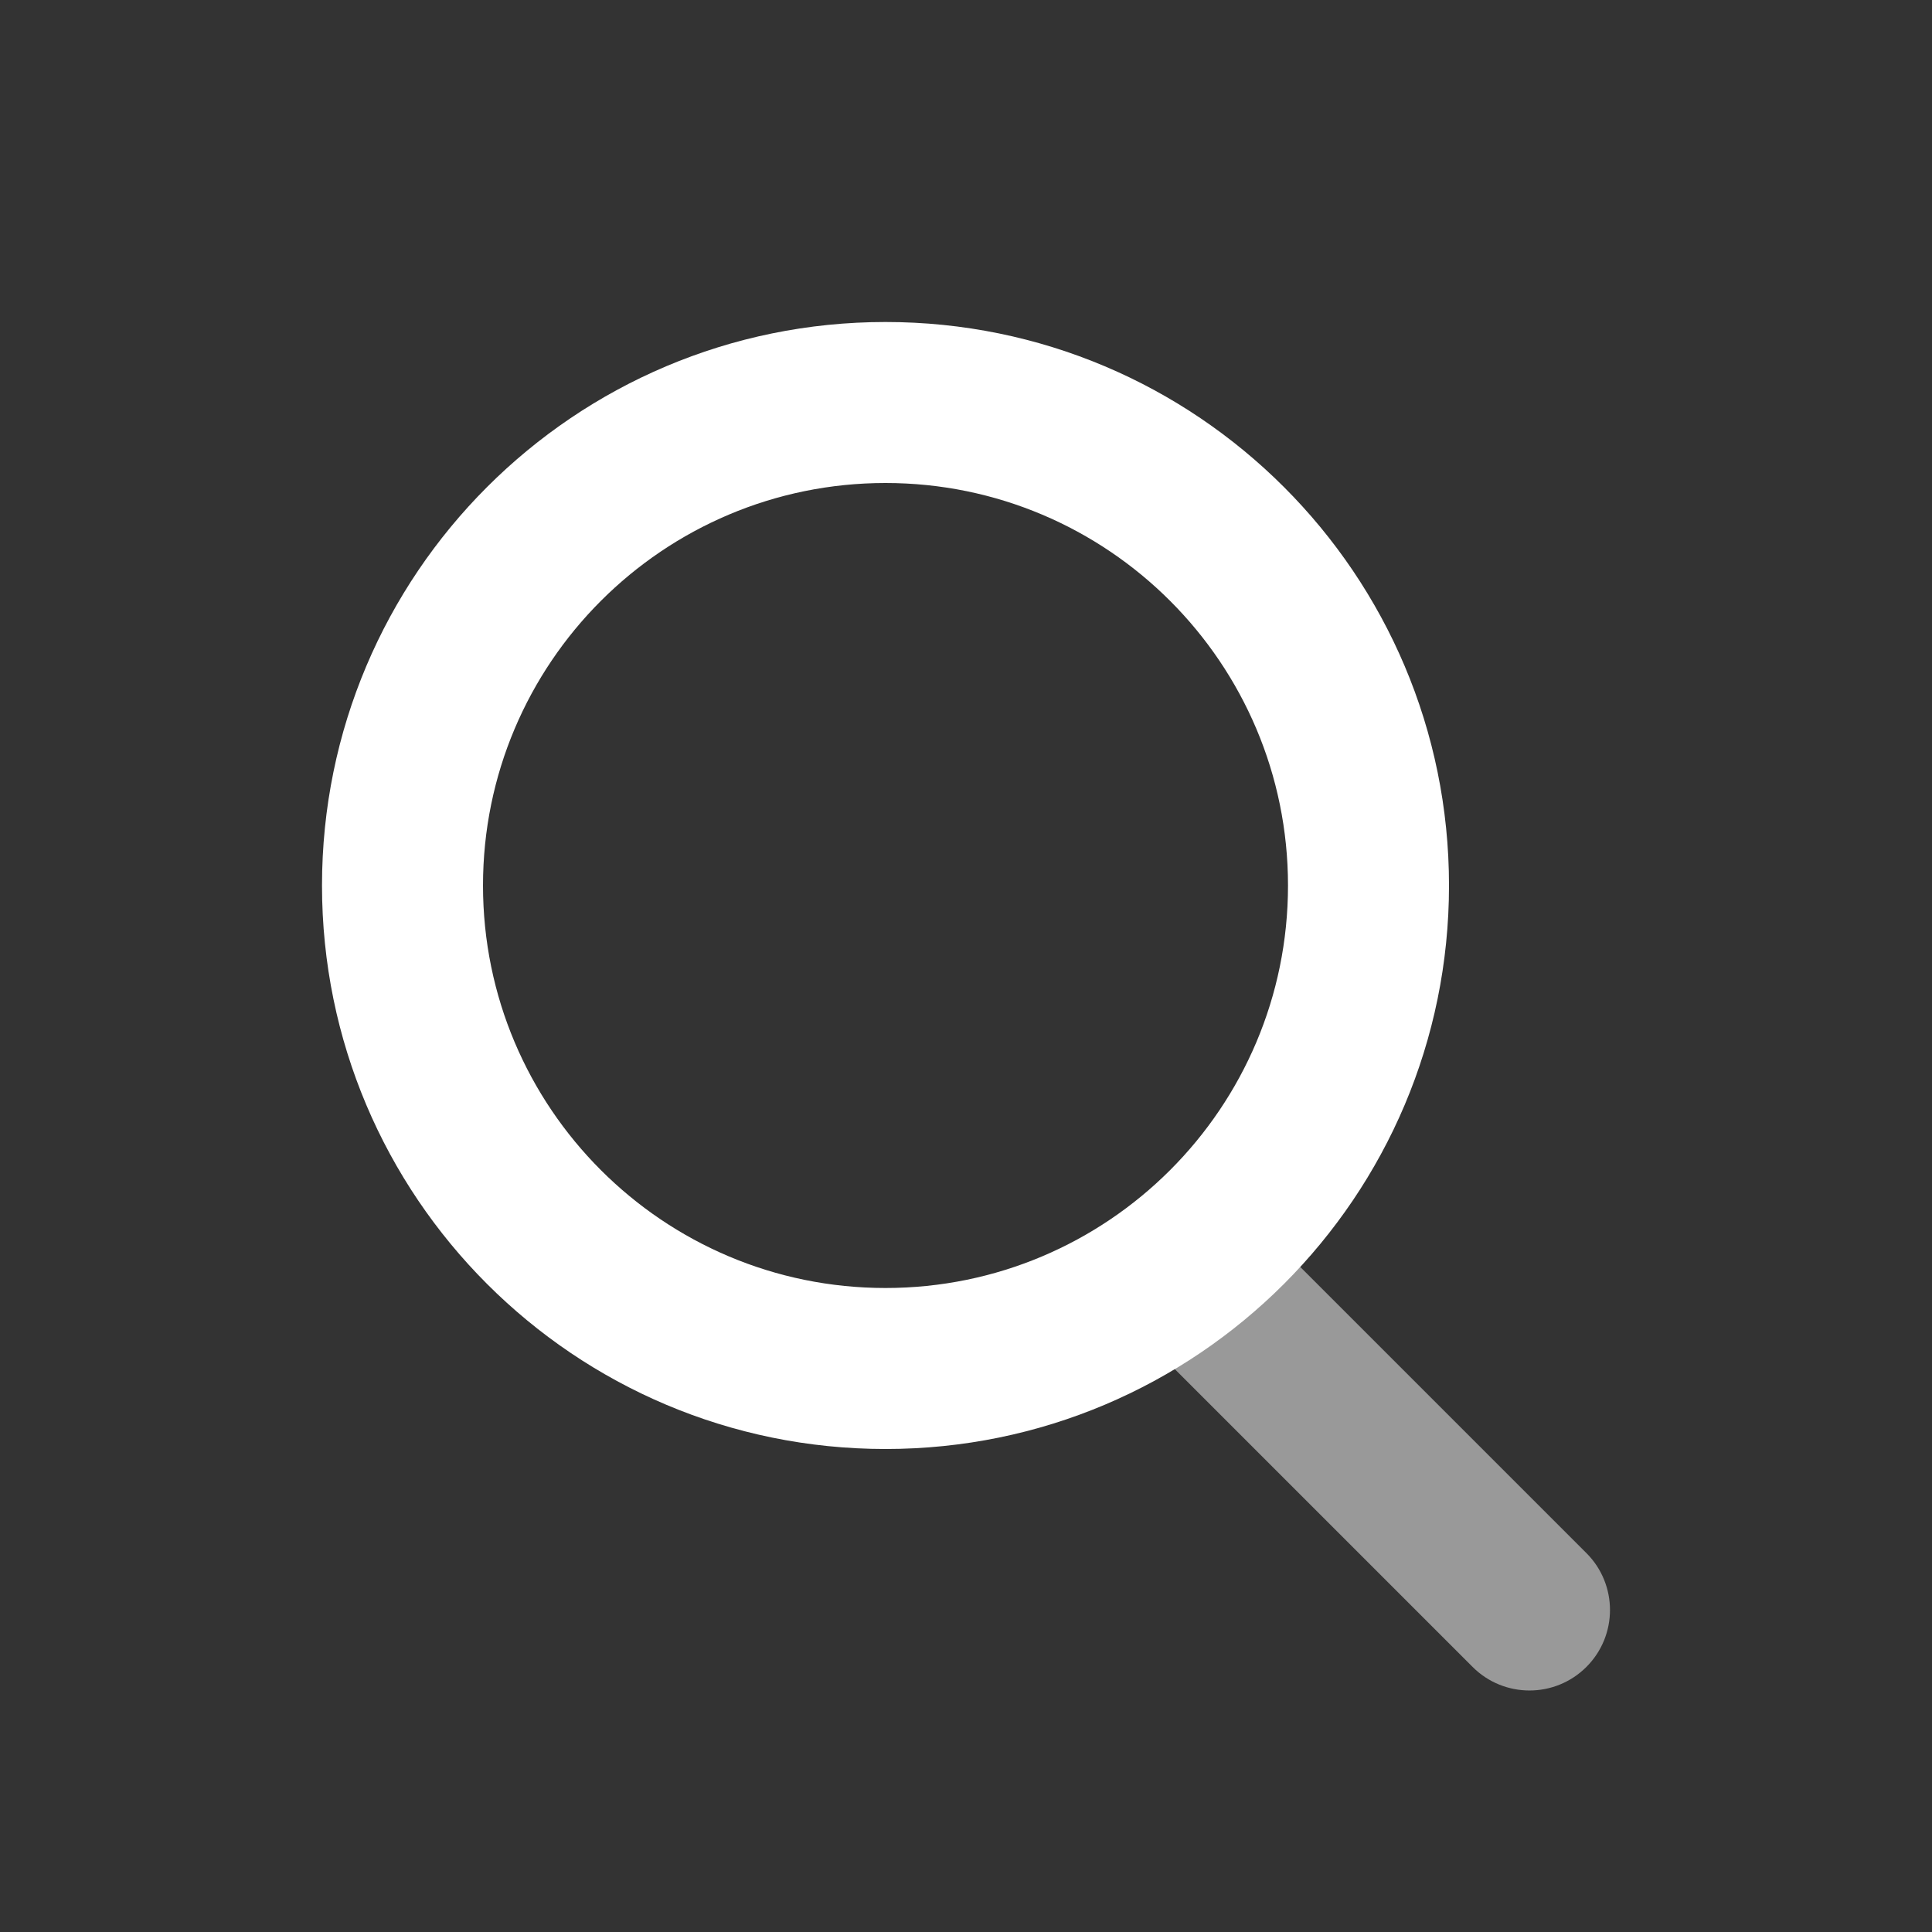 <svg width="48" height="48" viewBox="0 0 48 48" fill="none" xmlns="http://www.w3.org/2000/svg">
<rect x="0" y="0" width="48" height="48" fill="#333333" stroke="none"/>
<path opacity="0.5" d="M28.586 33.414C27.805 32.633 27.805 31.367 28.586 30.586C29.367 29.805 30.633 29.805 31.414 30.586L39.414 38.586C40.195 39.367 40.195 40.633 39.414 41.414C38.633 42.195 37.367 42.195 36.586 41.414L28.586 33.414Z" fill="white"/>
<path fill-rule="evenodd" clip-rule="evenodd" d="M8 22C8 29.732 14.268 36 22 36C29.732 36 36 29.732 36 22C36 14.268 29.732 8 22 8C14.268 8 8 14.268 8 22ZM32 22C32 27.523 27.523 32 22 32C16.477 32 12 27.523 12 22C12 16.477 16.477 12 22 12C27.523 12 32 16.477 32 22Z" fill="white"/>
</svg>
